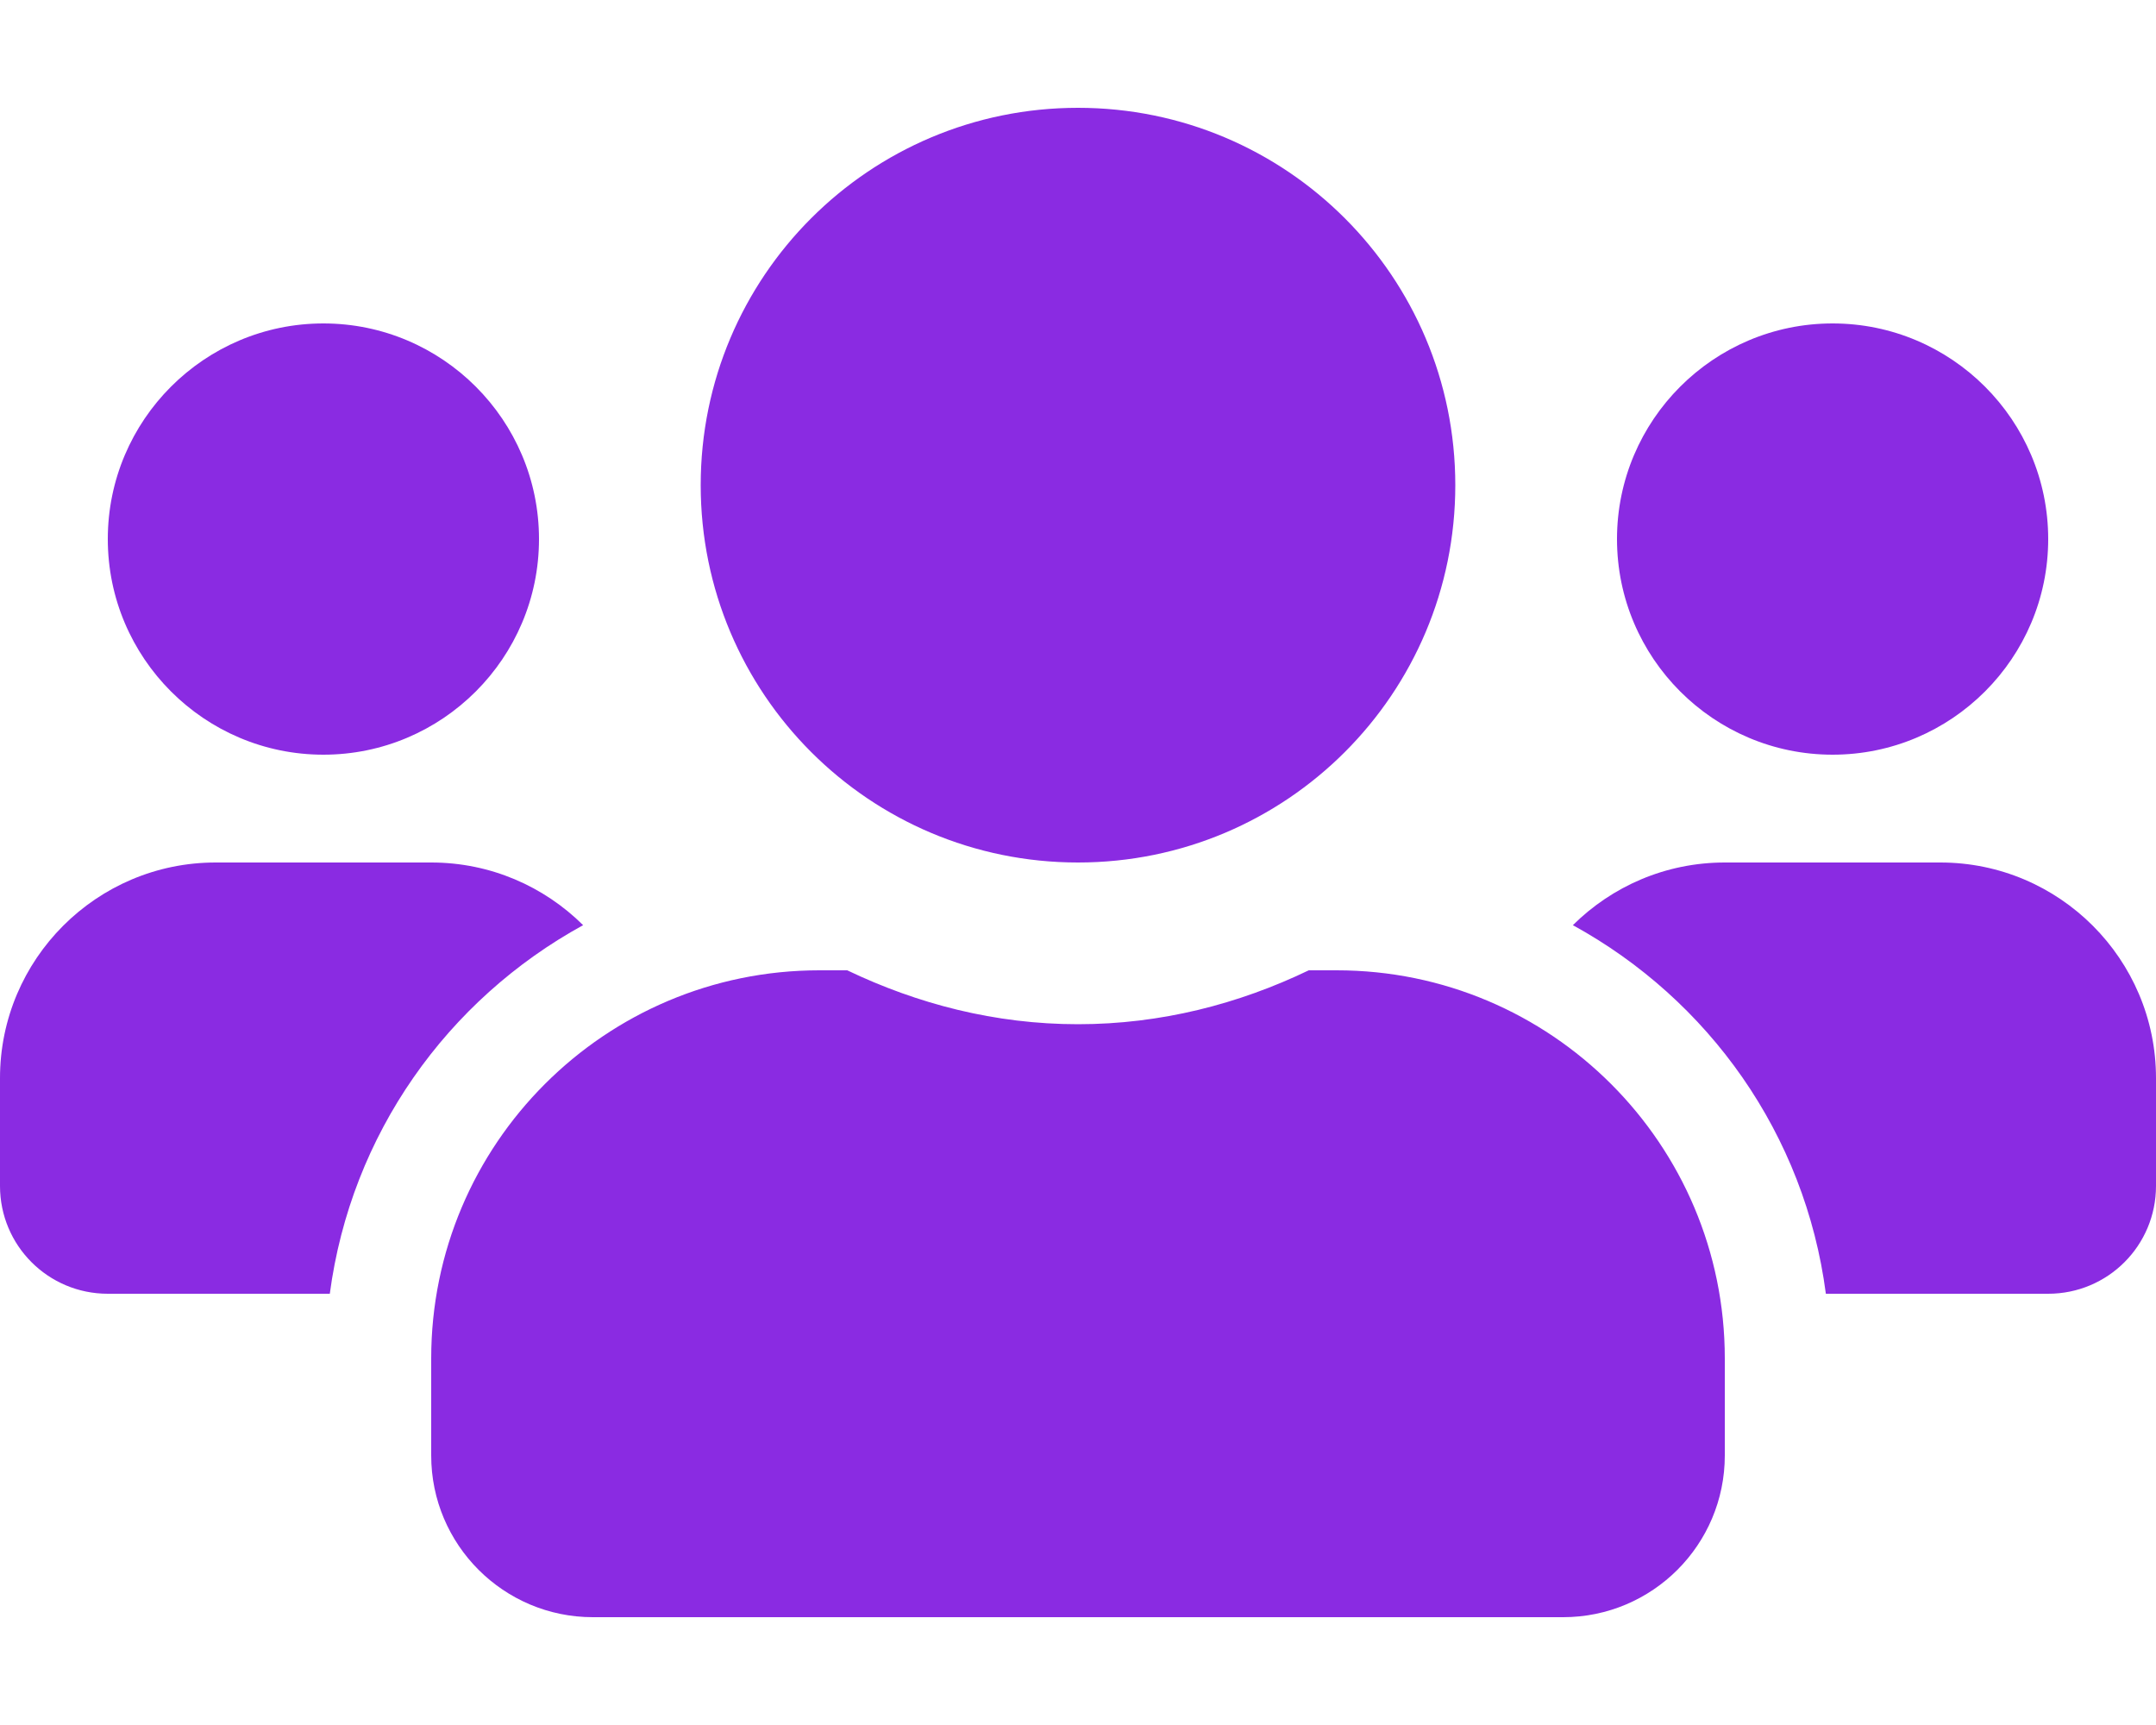 <?xml version="1.0" encoding="UTF-8"?> <svg xmlns="http://www.w3.org/2000/svg" viewBox="0 0 640.00 512.00" data-guides="{&quot;vertical&quot;:[],&quot;horizontal&quot;:[]}"><path fill="#8a2be2" stroke="none" fill-opacity="1" stroke-width="1" stroke-opacity="1" color="rgb(51, 51, 51)" id="tSvg267b07d3b" title="Path 4" d="M96 224C131.3 224 160 195.3 160 160C160 124.7 131.3 96 96 96C60.7 96 32 124.7 32 160C32 195.3 60.7 224 96 224ZM544 224C579.3 224 608 195.3 608 160C608 124.7 579.3 96 544 96C508.7 96 480 124.7 480 160C480 195.3 508.7 224 544 224ZM576 256C554.667 256 533.333 256 512 256C494.4 256 478.5 263.1 466.9 274.6C507.2 296.7 535.8 336.6 542 384C564 384 586 384 608 384C625.7 384 640 369.7 640 352C640 341.333 640 330.667 640 320C640 284.7 611.3 256 576 256ZM320 256C381.9 256 432 205.9 432 144C432 82.1 381.9 32 320 32C258.1 32 208 82.1 208 144C208 205.9 258.1 256 320 256ZM396.8 288C394.033 288 391.267 288 388.5 288C367.7 298 344.6 304 320 304C295.4 304 272.4 298 251.5 288C248.733 288 245.967 288 243.2 288C179.6 288 128 339.6 128 403.2C128 412.8 128 422.4 128 432C128 458.5 149.5 480 176 480C272 480 368 480 464 480C490.5 480 512 458.5 512 432C512 422.4 512 412.8 512 403.2C512 339.6 460.4 288 396.8 288ZM173.1 274.6C161.5 263.1 145.6 256 128 256C106.667 256 85.333 256 64 256C28.7 256 0 284.7 0 320C0 330.667 0 341.333 0 352C0 369.7 14.3 384 32 384C53.967 384 75.933 384 97.9 384C104.2 336.6 132.8 296.7 173.1 274.6Z"></path><defs></defs></svg> 